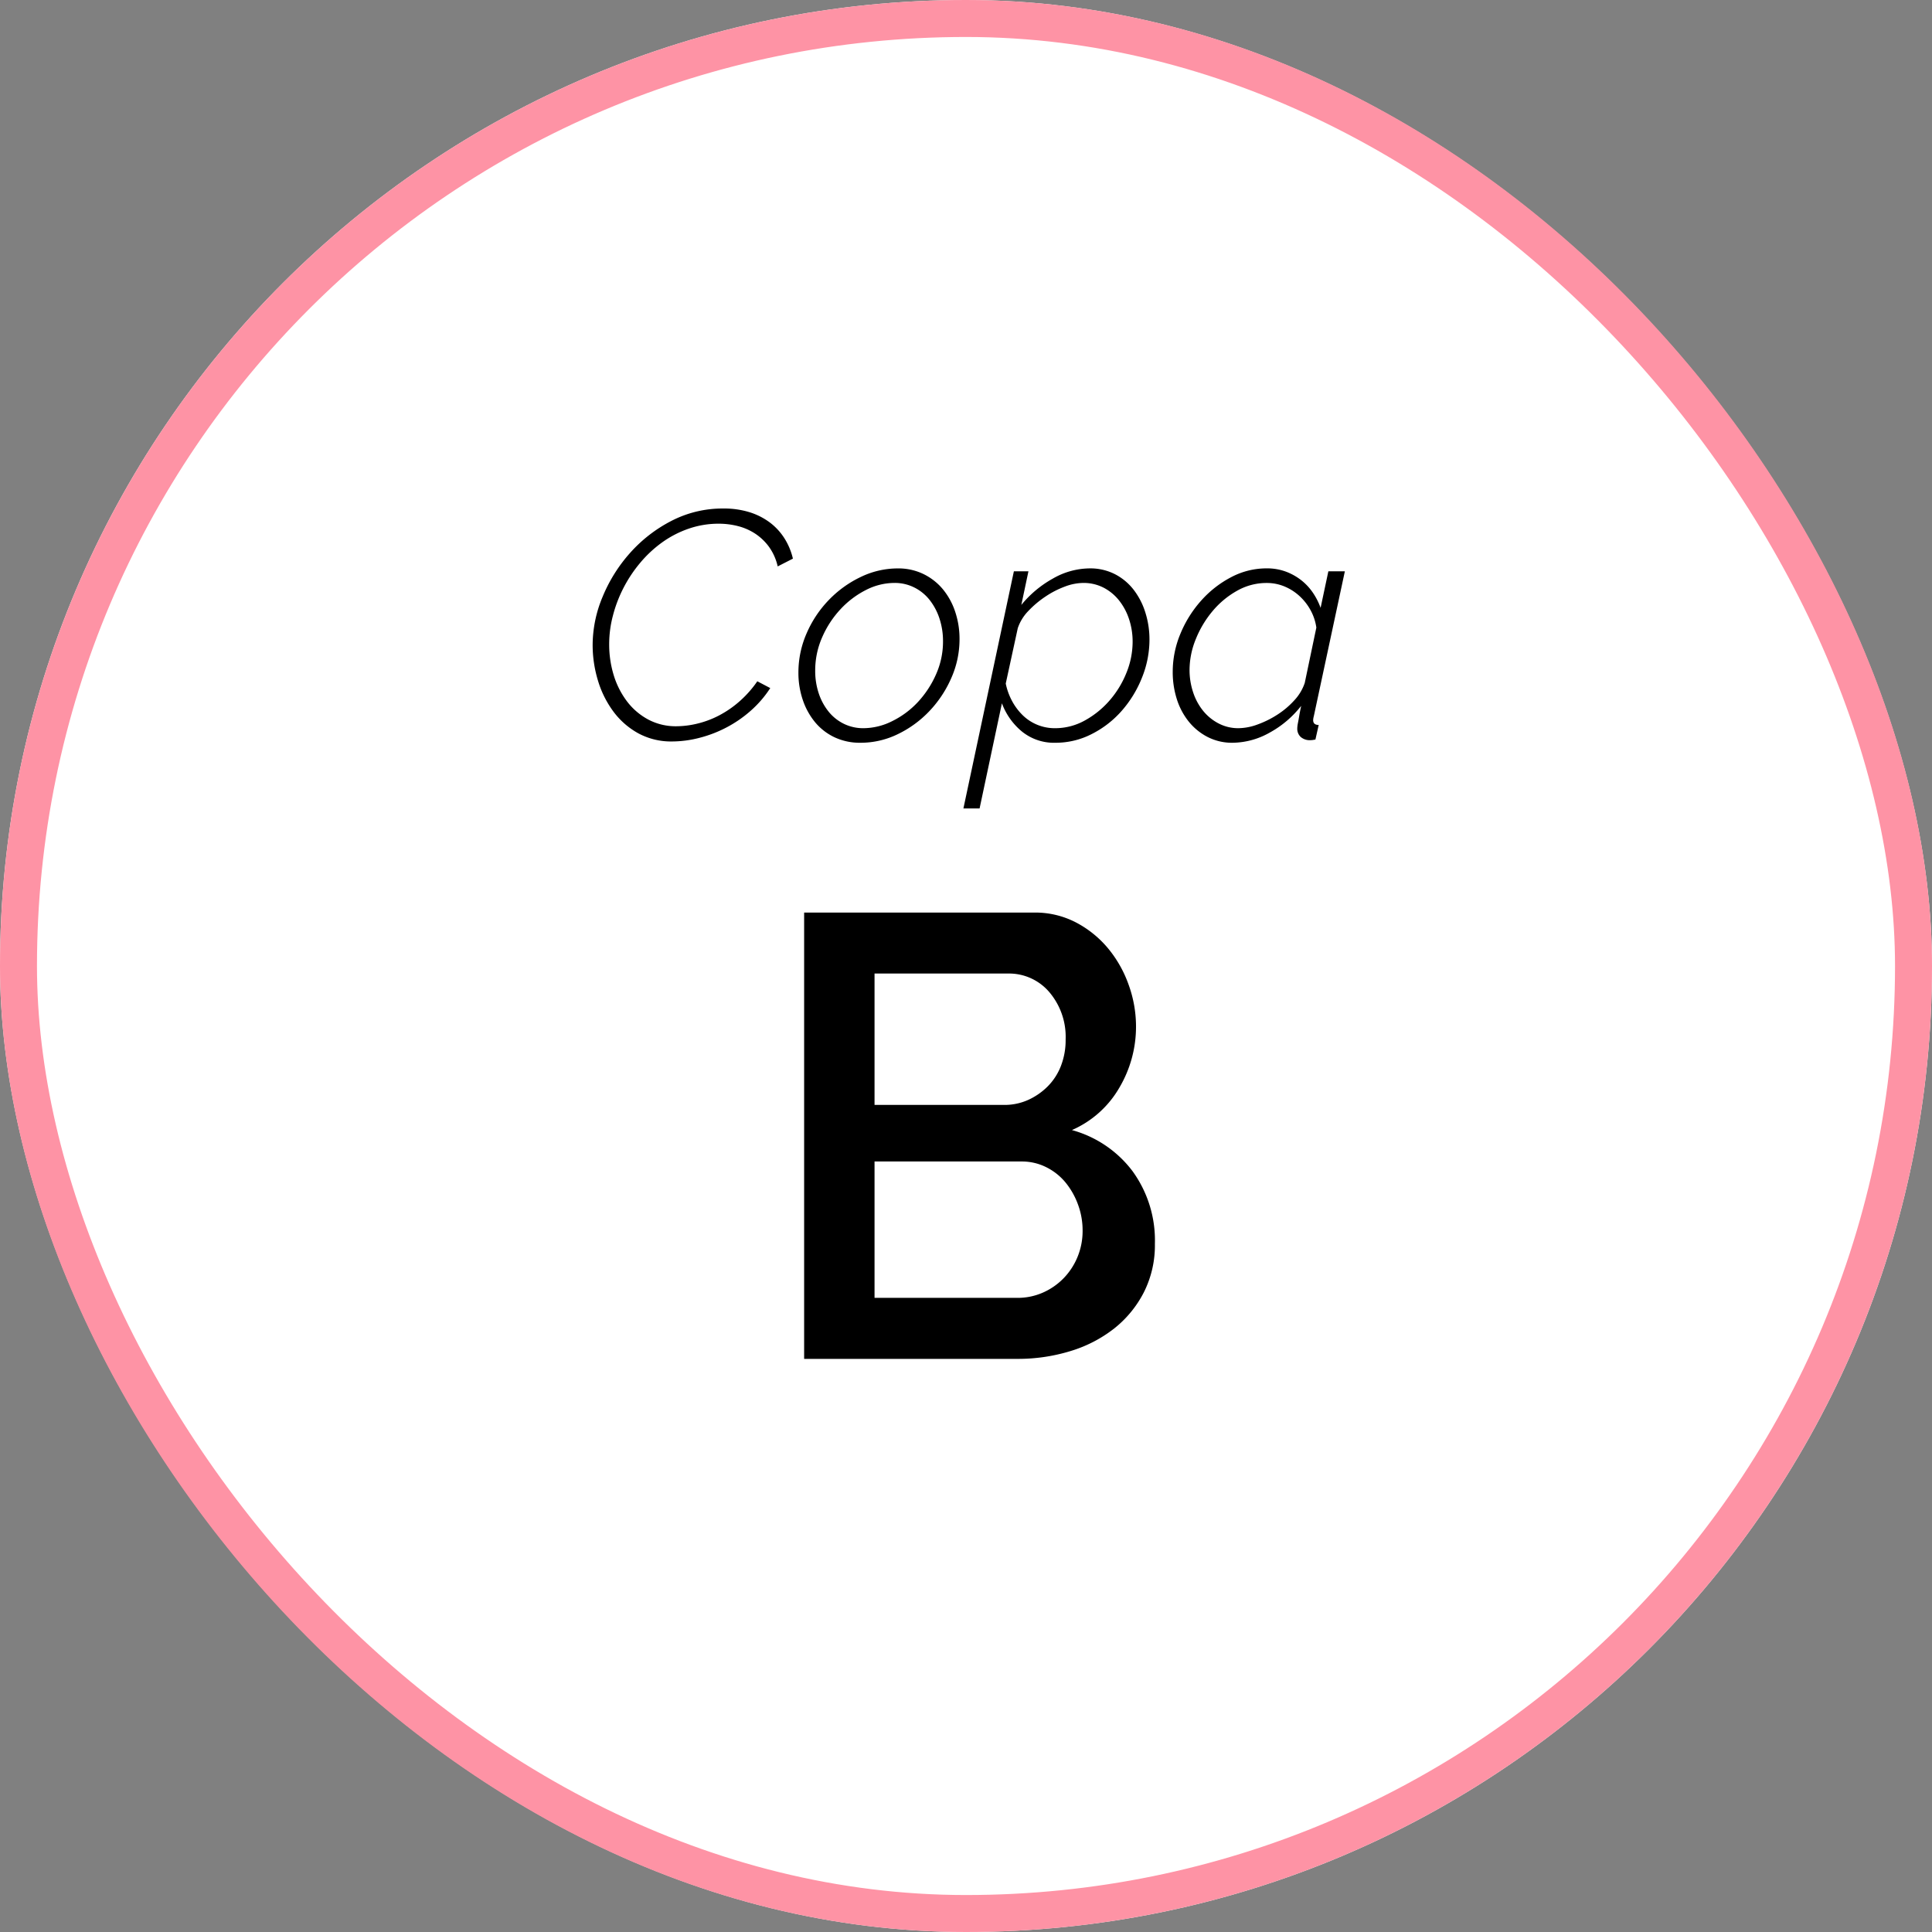 <svg viewBox="0 0 209 209" height="209" width="209" xmlns="http://www.w3.org/2000/svg">
  <rect x="0" y="0" width="209" height="209" fill="#808080" stroke="none"/>
  <g transform="translate(-15.134 0.002)" data-name="01" id="_01">
    <g stroke-width="4" stroke="#fe93a5" fill="#fff" transform="translate(15.134 -0.002)" data-name="Rectangle 2372" id="Rectangle_2372">
      <rect stroke="none" rx="104.5" height="209" width="209"></rect>
      <rect fill="none" rx="102.5" height="205" width="205" y="2" x="2"></rect>
    </g>
    <path transform="translate(119.634 146.998)" d="M20.434-12.444a11.275,11.275,0,0,1-1.19,5.236,11.9,11.9,0,0,1-3.2,3.91A14.383,14.383,0,0,1,11.322-.85,19.271,19.271,0,0,1,5.542,0H-17.51V-48.28H7.378a9.528,9.528,0,0,1,4.556,1.088A11.375,11.375,0,0,1,15.4-44.37a12.933,12.933,0,0,1,2.21,3.944,13.27,13.27,0,0,1,.782,4.454,12.956,12.956,0,0,1-1.8,6.63,11,11,0,0,1-5.134,4.59A12.266,12.266,0,0,1,18.02-20.3,12.747,12.747,0,0,1,20.434-12.444Zm-7.82-1.428a8.067,8.067,0,0,0-.51-2.856,8.153,8.153,0,0,0-1.36-2.38A6.378,6.378,0,0,0,8.67-20.74a5.847,5.847,0,0,0-2.652-.612H-9.894V-6.6H5.542A6.748,6.748,0,0,0,8.33-7.174a7.135,7.135,0,0,0,2.244-1.564,7.256,7.256,0,0,0,1.5-2.312A7.362,7.362,0,0,0,12.614-13.872ZM-9.894-41.684v14.212H4.114a6.222,6.222,0,0,0,2.618-.544A7.175,7.175,0,0,0,8.84-29.478a6.41,6.41,0,0,0,1.428-2.21,7.715,7.715,0,0,0,.51-2.856A7.478,7.478,0,0,0,9.01-39.678a5.721,5.721,0,0,0-4.488-2.006Z" data-name="Tracé 144758" id="Tracé_144758"></path>
    <path transform="translate(119.634 79.998)" d="M-31.78.21a7.471,7.471,0,0,1-3.658-.875A8.378,8.378,0,0,1-38.132-3.01a10.812,10.812,0,0,1-1.68-3.36,13.221,13.221,0,0,1-.577-3.885,13.55,13.55,0,0,1,1.068-5.162,16.6,16.6,0,0,1,2.958-4.743,15.444,15.444,0,0,1,4.48-3.483A12.026,12.026,0,0,1-26.25-24.99a9.3,9.3,0,0,1,2.835.4,7.269,7.269,0,0,1,2.205,1.12,6.486,6.486,0,0,1,1.575,1.715,7.117,7.117,0,0,1,.91,2.188l-1.645.84a5.811,5.811,0,0,0-.98-2.17,5.821,5.821,0,0,0-1.522-1.417,6.221,6.221,0,0,0-1.855-.788,8.408,8.408,0,0,0-2.012-.245,9.877,9.877,0,0,0-3.273.542,11.173,11.173,0,0,0-2.87,1.487,12.975,12.975,0,0,0-2.38,2.223,14.61,14.61,0,0,0-1.8,2.712A14.507,14.507,0,0,0-38.2-13.387a12.079,12.079,0,0,0-.4,3.027A11.345,11.345,0,0,0-38.1-6.93a9.047,9.047,0,0,0,1.452,2.835,7.054,7.054,0,0,0,2.292,1.942,6.34,6.34,0,0,0,3.028.718,9.8,9.8,0,0,0,2.24-.28A10.227,10.227,0,0,0-26.74-2.59a11.244,11.244,0,0,0,2.222-1.523A11.774,11.774,0,0,0-22.575-6.3l1.4.735A11.868,11.868,0,0,1-23.327-3.08,13.228,13.228,0,0,1-26-1.26a13.5,13.5,0,0,1-2.922,1.1A11.89,11.89,0,0,1-31.78.21Zm20.37.14a6.444,6.444,0,0,1-2.817-.595,6.14,6.14,0,0,1-2.1-1.628,7.569,7.569,0,0,1-1.33-2.415,9.084,9.084,0,0,1-.472-2.957,10.535,10.535,0,0,1,.892-4.253,12.091,12.091,0,0,1,2.4-3.6,11.871,11.871,0,0,1,3.448-2.485,9.2,9.2,0,0,1,4.007-.927A6.208,6.208,0,0,1-4.6-17.9a6.334,6.334,0,0,1,2.1,1.645,7.535,7.535,0,0,1,1.33,2.432A9.242,9.242,0,0,1-.7-10.85a10.331,10.331,0,0,1-.892,4.2,12.336,12.336,0,0,1-2.38,3.588A11.715,11.715,0,0,1-7.385-.577,9.163,9.163,0,0,1-11.41.35Zm.315-1.575A7.009,7.009,0,0,0-7.962-2,9.529,9.529,0,0,0-5.2-4.06a10.717,10.717,0,0,0,1.96-2.992,8.672,8.672,0,0,0,.753-3.553A7.81,7.81,0,0,0-2.87-13.09,6.5,6.5,0,0,0-3.937-15.1,4.9,4.9,0,0,0-5.6-16.45a4.707,4.707,0,0,0-2.135-.49,6.8,6.8,0,0,0-3.1.77,9.785,9.785,0,0,0-2.748,2.082,10.7,10.7,0,0,0-1.977,3.028,8.876,8.876,0,0,0-.753,3.605,7.651,7.651,0,0,0,.385,2.468A6.31,6.31,0,0,0-14.857-3.01,4.852,4.852,0,0,0-13.212-1.7,4.739,4.739,0,0,0-11.095-1.225ZM5.18-18.2H6.755l-.77,3.64A11.815,11.815,0,0,1,9.4-17.413a8.089,8.089,0,0,1,3.972-1.1,5.851,5.851,0,0,1,2.748.63,6.082,6.082,0,0,1,2.03,1.7,7.826,7.826,0,0,1,1.26,2.468,9.682,9.682,0,0,1,.437,2.9A10.983,10.983,0,0,1,19.04-6.7a12.336,12.336,0,0,1-2.187,3.587A10.787,10.787,0,0,1,13.615-.6,8.52,8.52,0,0,1,9.695.35,5.5,5.5,0,0,1,6.02-.892,7.192,7.192,0,0,1,3.885-3.92L1.47,7.455H-.28ZM9.625-1.225a6.6,6.6,0,0,0,3.238-.84,9.779,9.779,0,0,0,2.677-2.17,10.445,10.445,0,0,0,1.82-2.992,8.937,8.937,0,0,0,.665-3.342,7.7,7.7,0,0,0-.385-2.45,6.513,6.513,0,0,0-1.085-2.03,5.184,5.184,0,0,0-1.68-1.383,4.723,4.723,0,0,0-2.2-.507,5.777,5.777,0,0,0-1.995.4,9.979,9.979,0,0,0-2.1,1.085A10.726,10.726,0,0,0,6.738-13.9,4.909,4.909,0,0,0,5.6-12.04L4.3-6.055a6.893,6.893,0,0,0,.683,1.89,6.338,6.338,0,0,0,1.155,1.54A4.918,4.918,0,0,0,7.718-1.592,4.96,4.96,0,0,0,9.625-1.225ZM28.84.35a5.775,5.775,0,0,1-2.712-.63A6.357,6.357,0,0,1,24.08-1.96,7.448,7.448,0,0,1,22.8-4.392a9.63,9.63,0,0,1-.437-2.923,10.669,10.669,0,0,1,.84-4.147,12.535,12.535,0,0,1,2.257-3.588A11.4,11.4,0,0,1,28.7-17.57a8.17,8.17,0,0,1,3.815-.945,5.863,5.863,0,0,1,2.083.35,6.231,6.231,0,0,1,1.662.927,6.009,6.009,0,0,1,1.26,1.348,7.3,7.3,0,0,1,.84,1.645L39.2-18.2h1.785L37.625-2.52a1.915,1.915,0,0,0-.07.42q0,.525.6.525L37.8,0q-.175.035-.3.053a1.616,1.616,0,0,1-.228.017,1.49,1.49,0,0,1-1.067-.35,1.2,1.2,0,0,1-.368-.91,2.454,2.454,0,0,1,.017-.262q.017-.158.07-.42t.123-.683q.07-.42.21-1.085A11.062,11.062,0,0,1,32.83-.735,8.287,8.287,0,0,1,28.84.35Zm.63-1.575a6.145,6.145,0,0,0,2.065-.4,10.566,10.566,0,0,0,2.152-1.067,9.087,9.087,0,0,0,1.838-1.558,5.164,5.164,0,0,0,1.12-1.872L37.9-12.11a5.516,5.516,0,0,0-.612-1.855A5.917,5.917,0,0,0,36.1-15.5a5.565,5.565,0,0,0-1.627-1.05,4.978,4.978,0,0,0-1.96-.385,6.438,6.438,0,0,0-3.185.84,9.488,9.488,0,0,0-2.642,2.188,11.186,11.186,0,0,0-1.82,3.028,8.868,8.868,0,0,0-.683,3.36A7.586,7.586,0,0,0,24.57-5.11,6.3,6.3,0,0,0,25.655-3.1a5.283,5.283,0,0,0,1.68,1.365A4.573,4.573,0,0,0,29.47-1.225Z" data-name="Tracé 144757" id="Tracé_144757"></path>
  </g>
</svg>
